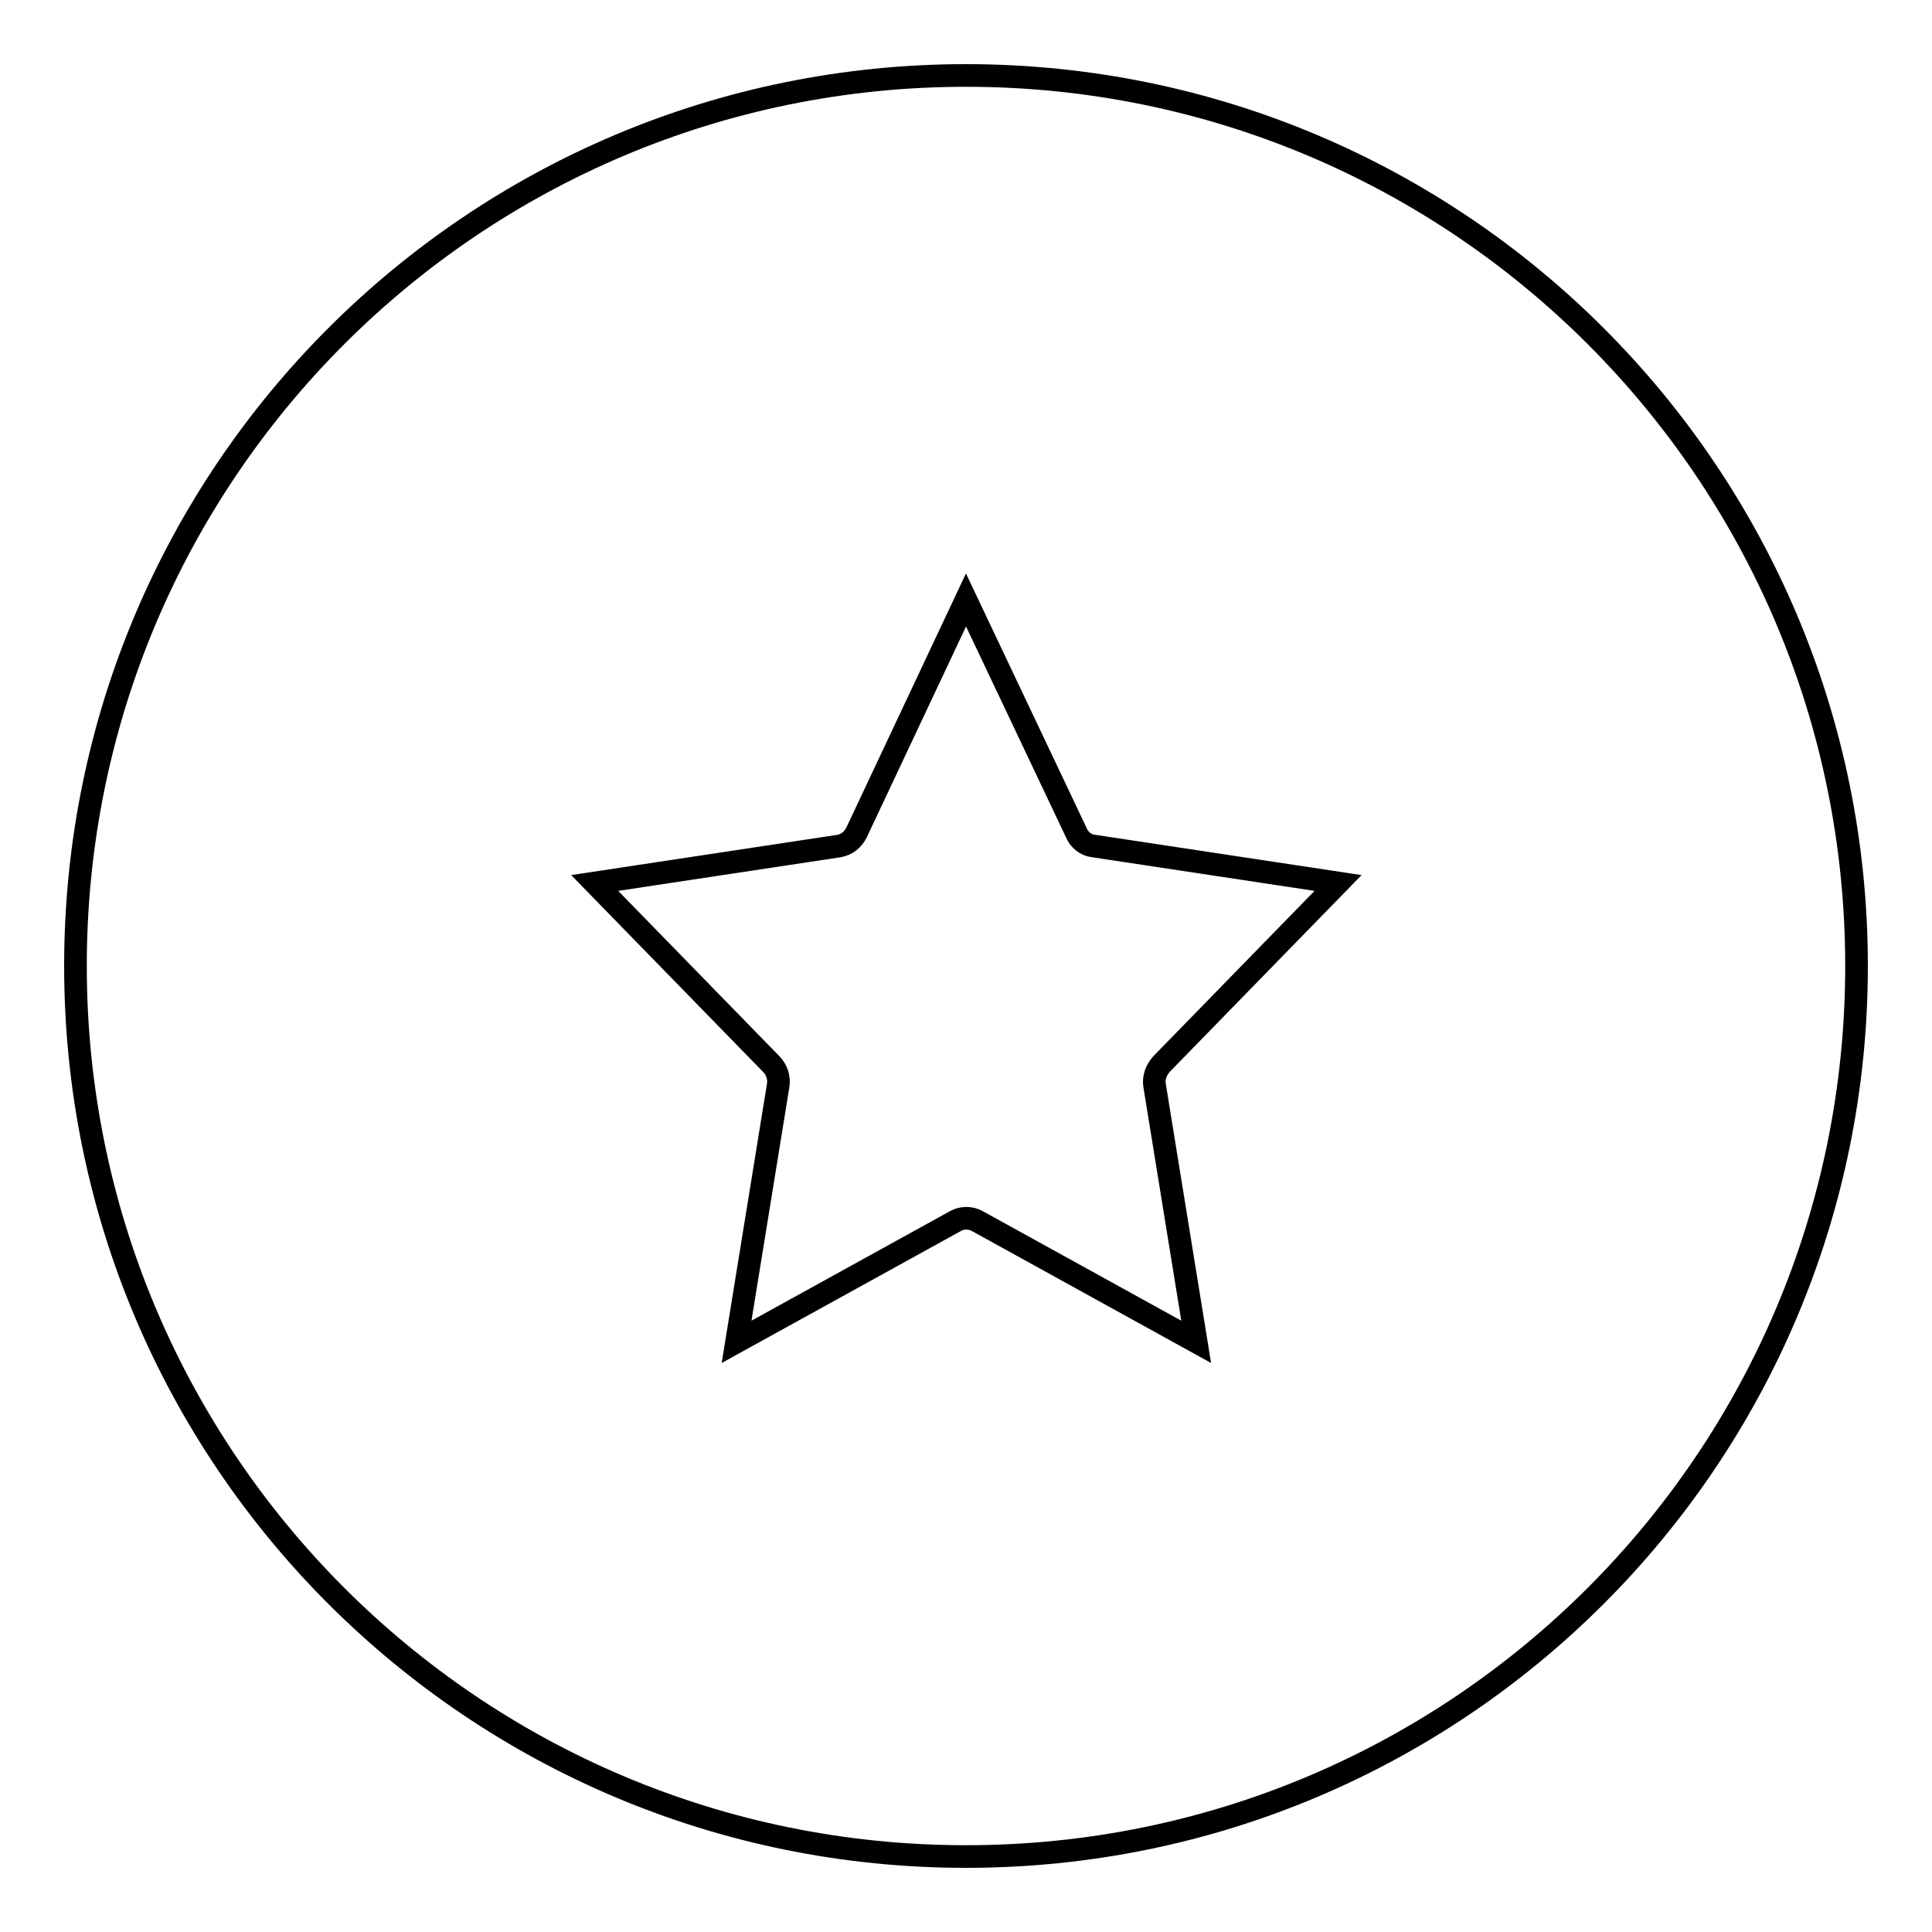 <?xml version="1.0" encoding="utf-8"?>
<!-- Svg Vector Icons : http://www.onlinewebfonts.com/icon -->
<!DOCTYPE svg PUBLIC "-//W3C//DTD SVG 1.1//EN" "http://www.w3.org/Graphics/SVG/1.1/DTD/svg11.dtd">
<svg version="1.1" xmlns="http://www.w3.org/2000/svg" xmlns:xlink="http://www.w3.org/1999/xlink" x="0px" y="0px" viewBox="0 0 256 256" enable-background="new 0 0 256 256" xml:space="preserve">
<g><g><path stroke-width="3" fill-opacity="0" stroke="#000000"  d="M128,246c65.2,0,118-52.8,118-118c0-65.2-52.8-118-118-118C62.8,10,10,62.8,10,128C10,193.2,62.8,246,128,246z M78.8,117l23.4,24c0.7,0.7,1.1,1.8,0.9,2.9l-5.5,33.9l29-16c0.9-0.5,2-0.5,2.9,0l29,16l-5.5-33.9c-0.2-1.1,0.2-2.1,0.9-2.9l23.4-24l-32.4-4.9c-1-0.1-1.9-0.8-2.3-1.8L128,79.5l-14.5,30.8c-0.5,1-1.3,1.6-2.3,1.8L78.8,117L78.8,117z"/></g></g>
</svg>